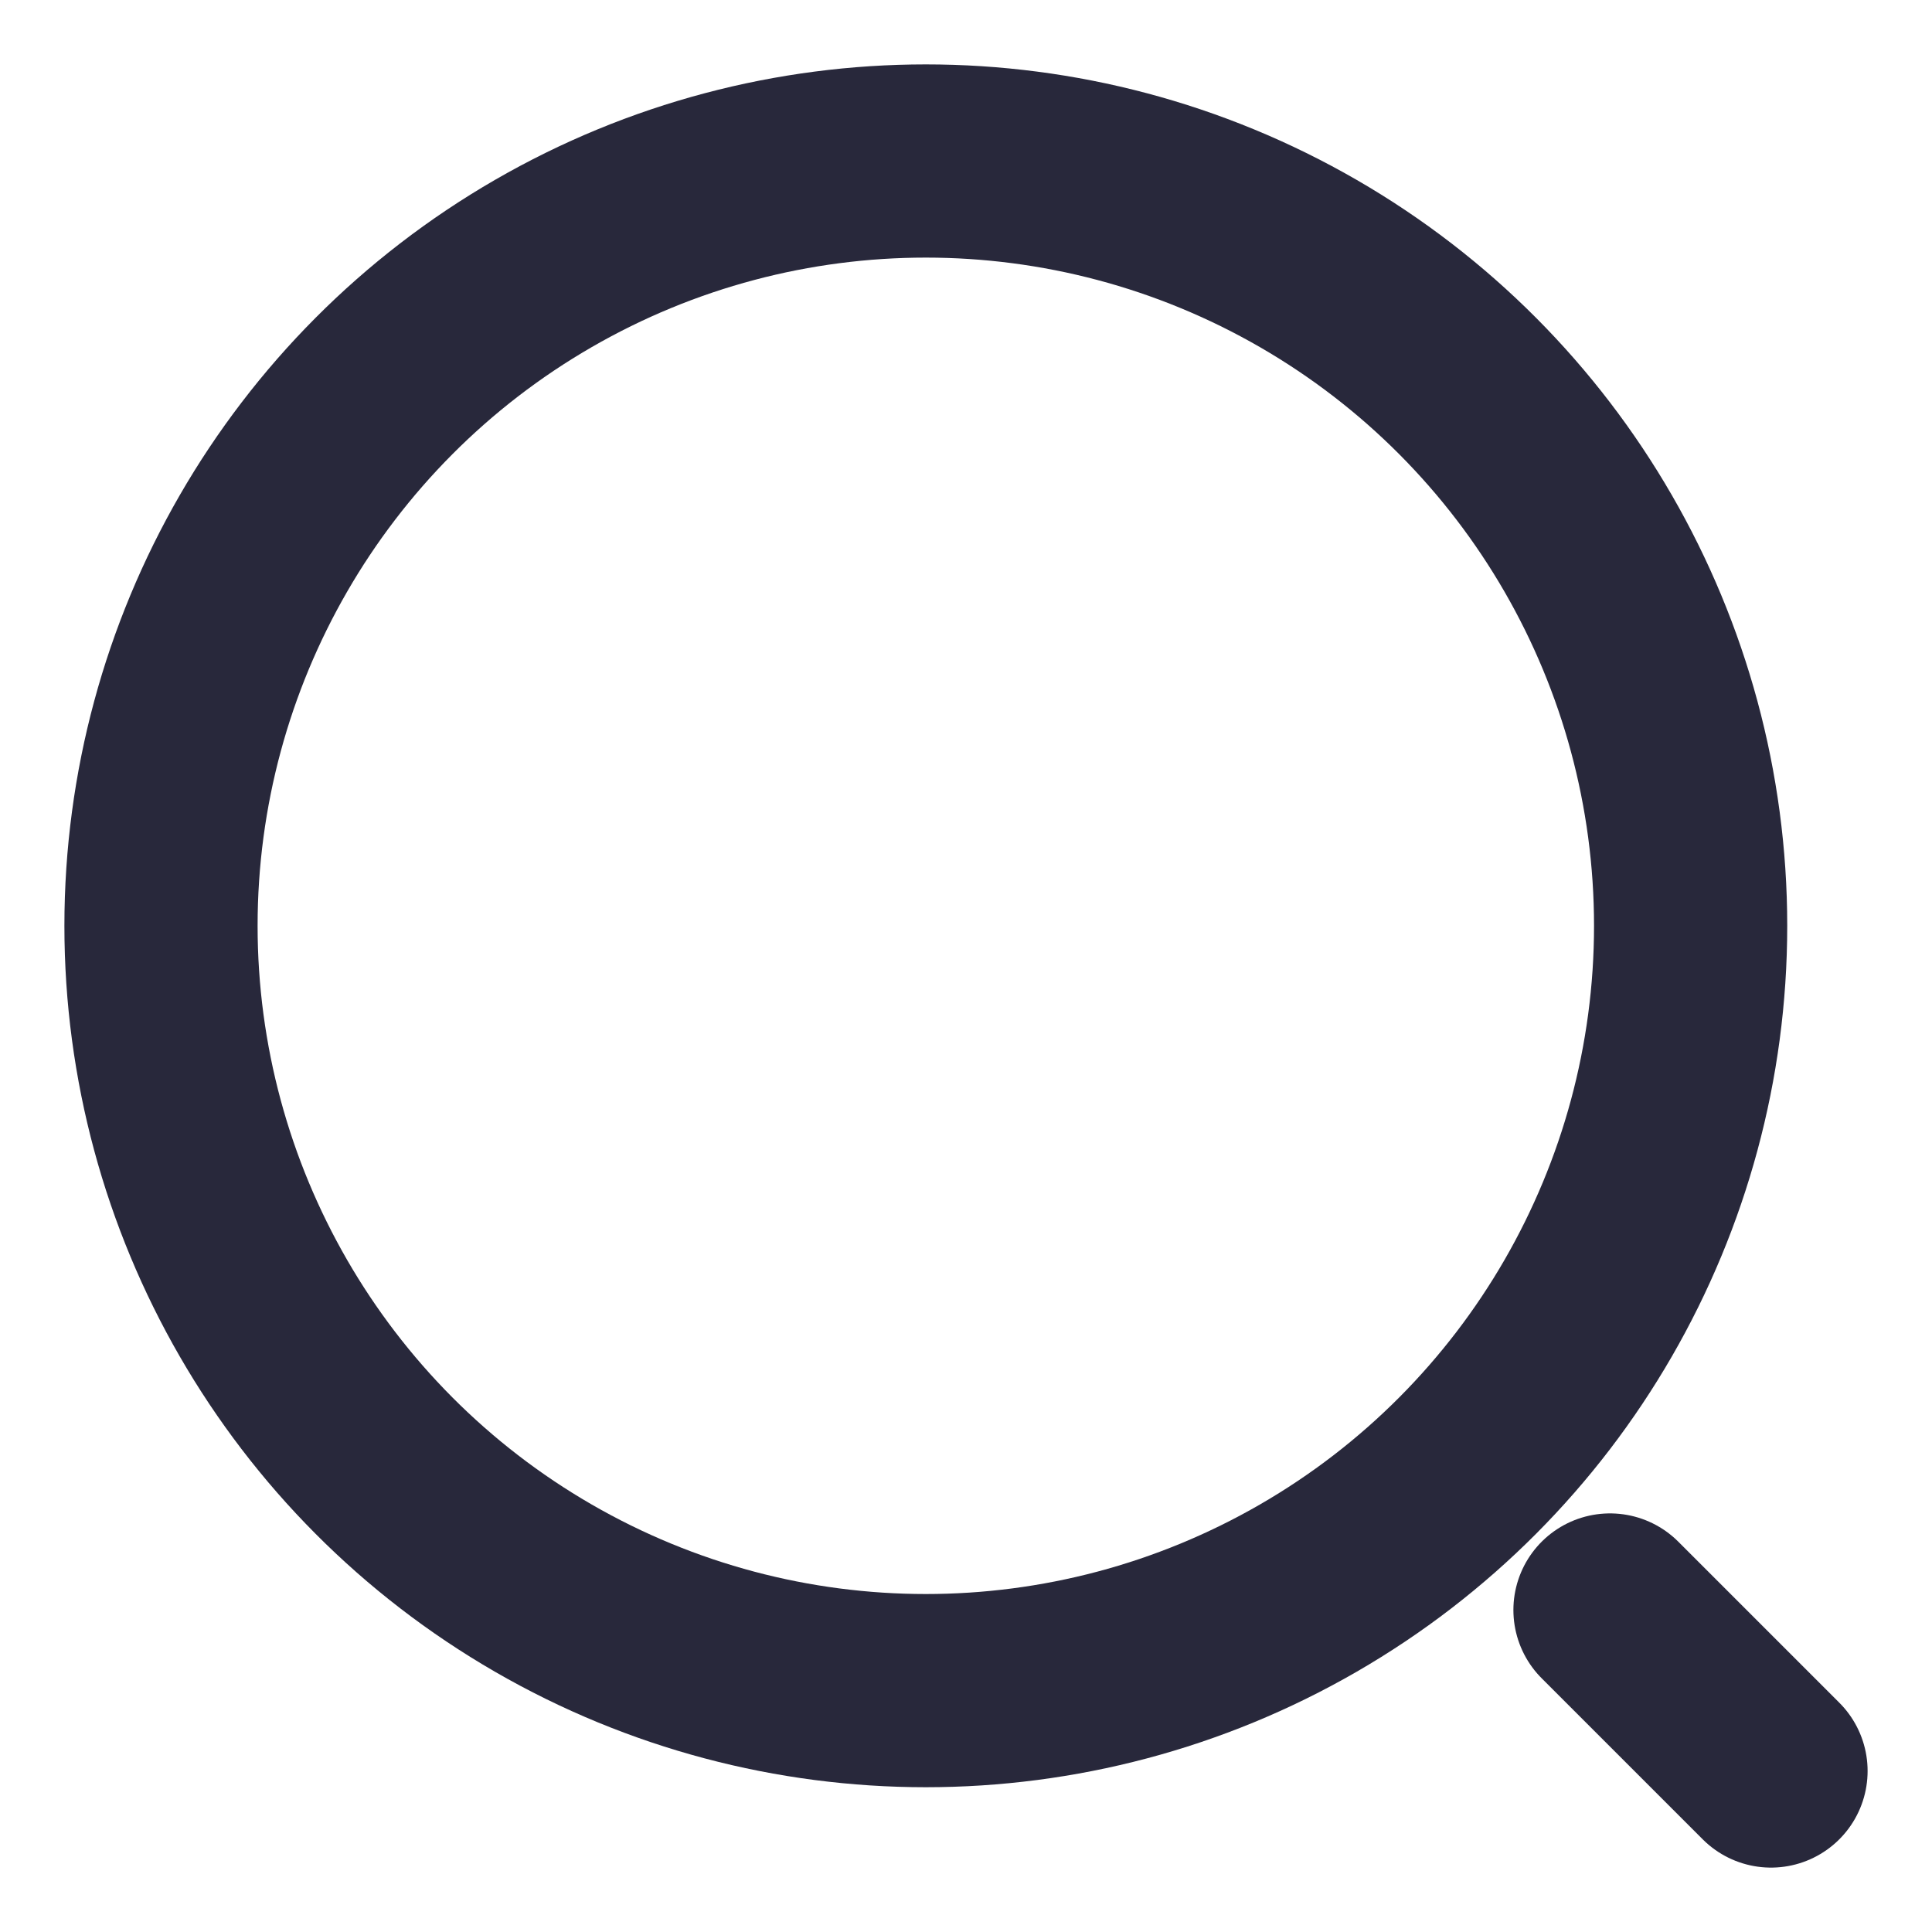 <?xml version="1.0" encoding="UTF-8"?> <svg xmlns="http://www.w3.org/2000/svg" width="15" height="15" viewBox="0 0 15 15" fill="none"> <g clip-path="url(#clip0_154_118)"> <circle cx="7.188" cy="7.188" r="5.938" stroke="#28283B" stroke-width="1.5"></circle> <path d="M12.5 12.5L13.75 13.75" stroke="#28283B" stroke-width="1.5" stroke-linecap="round"></path> </g> <defs> <clipPath id="clip0_154_118"> <rect width="15" height="15" fill="white"></rect> </clipPath> </defs> </svg> 